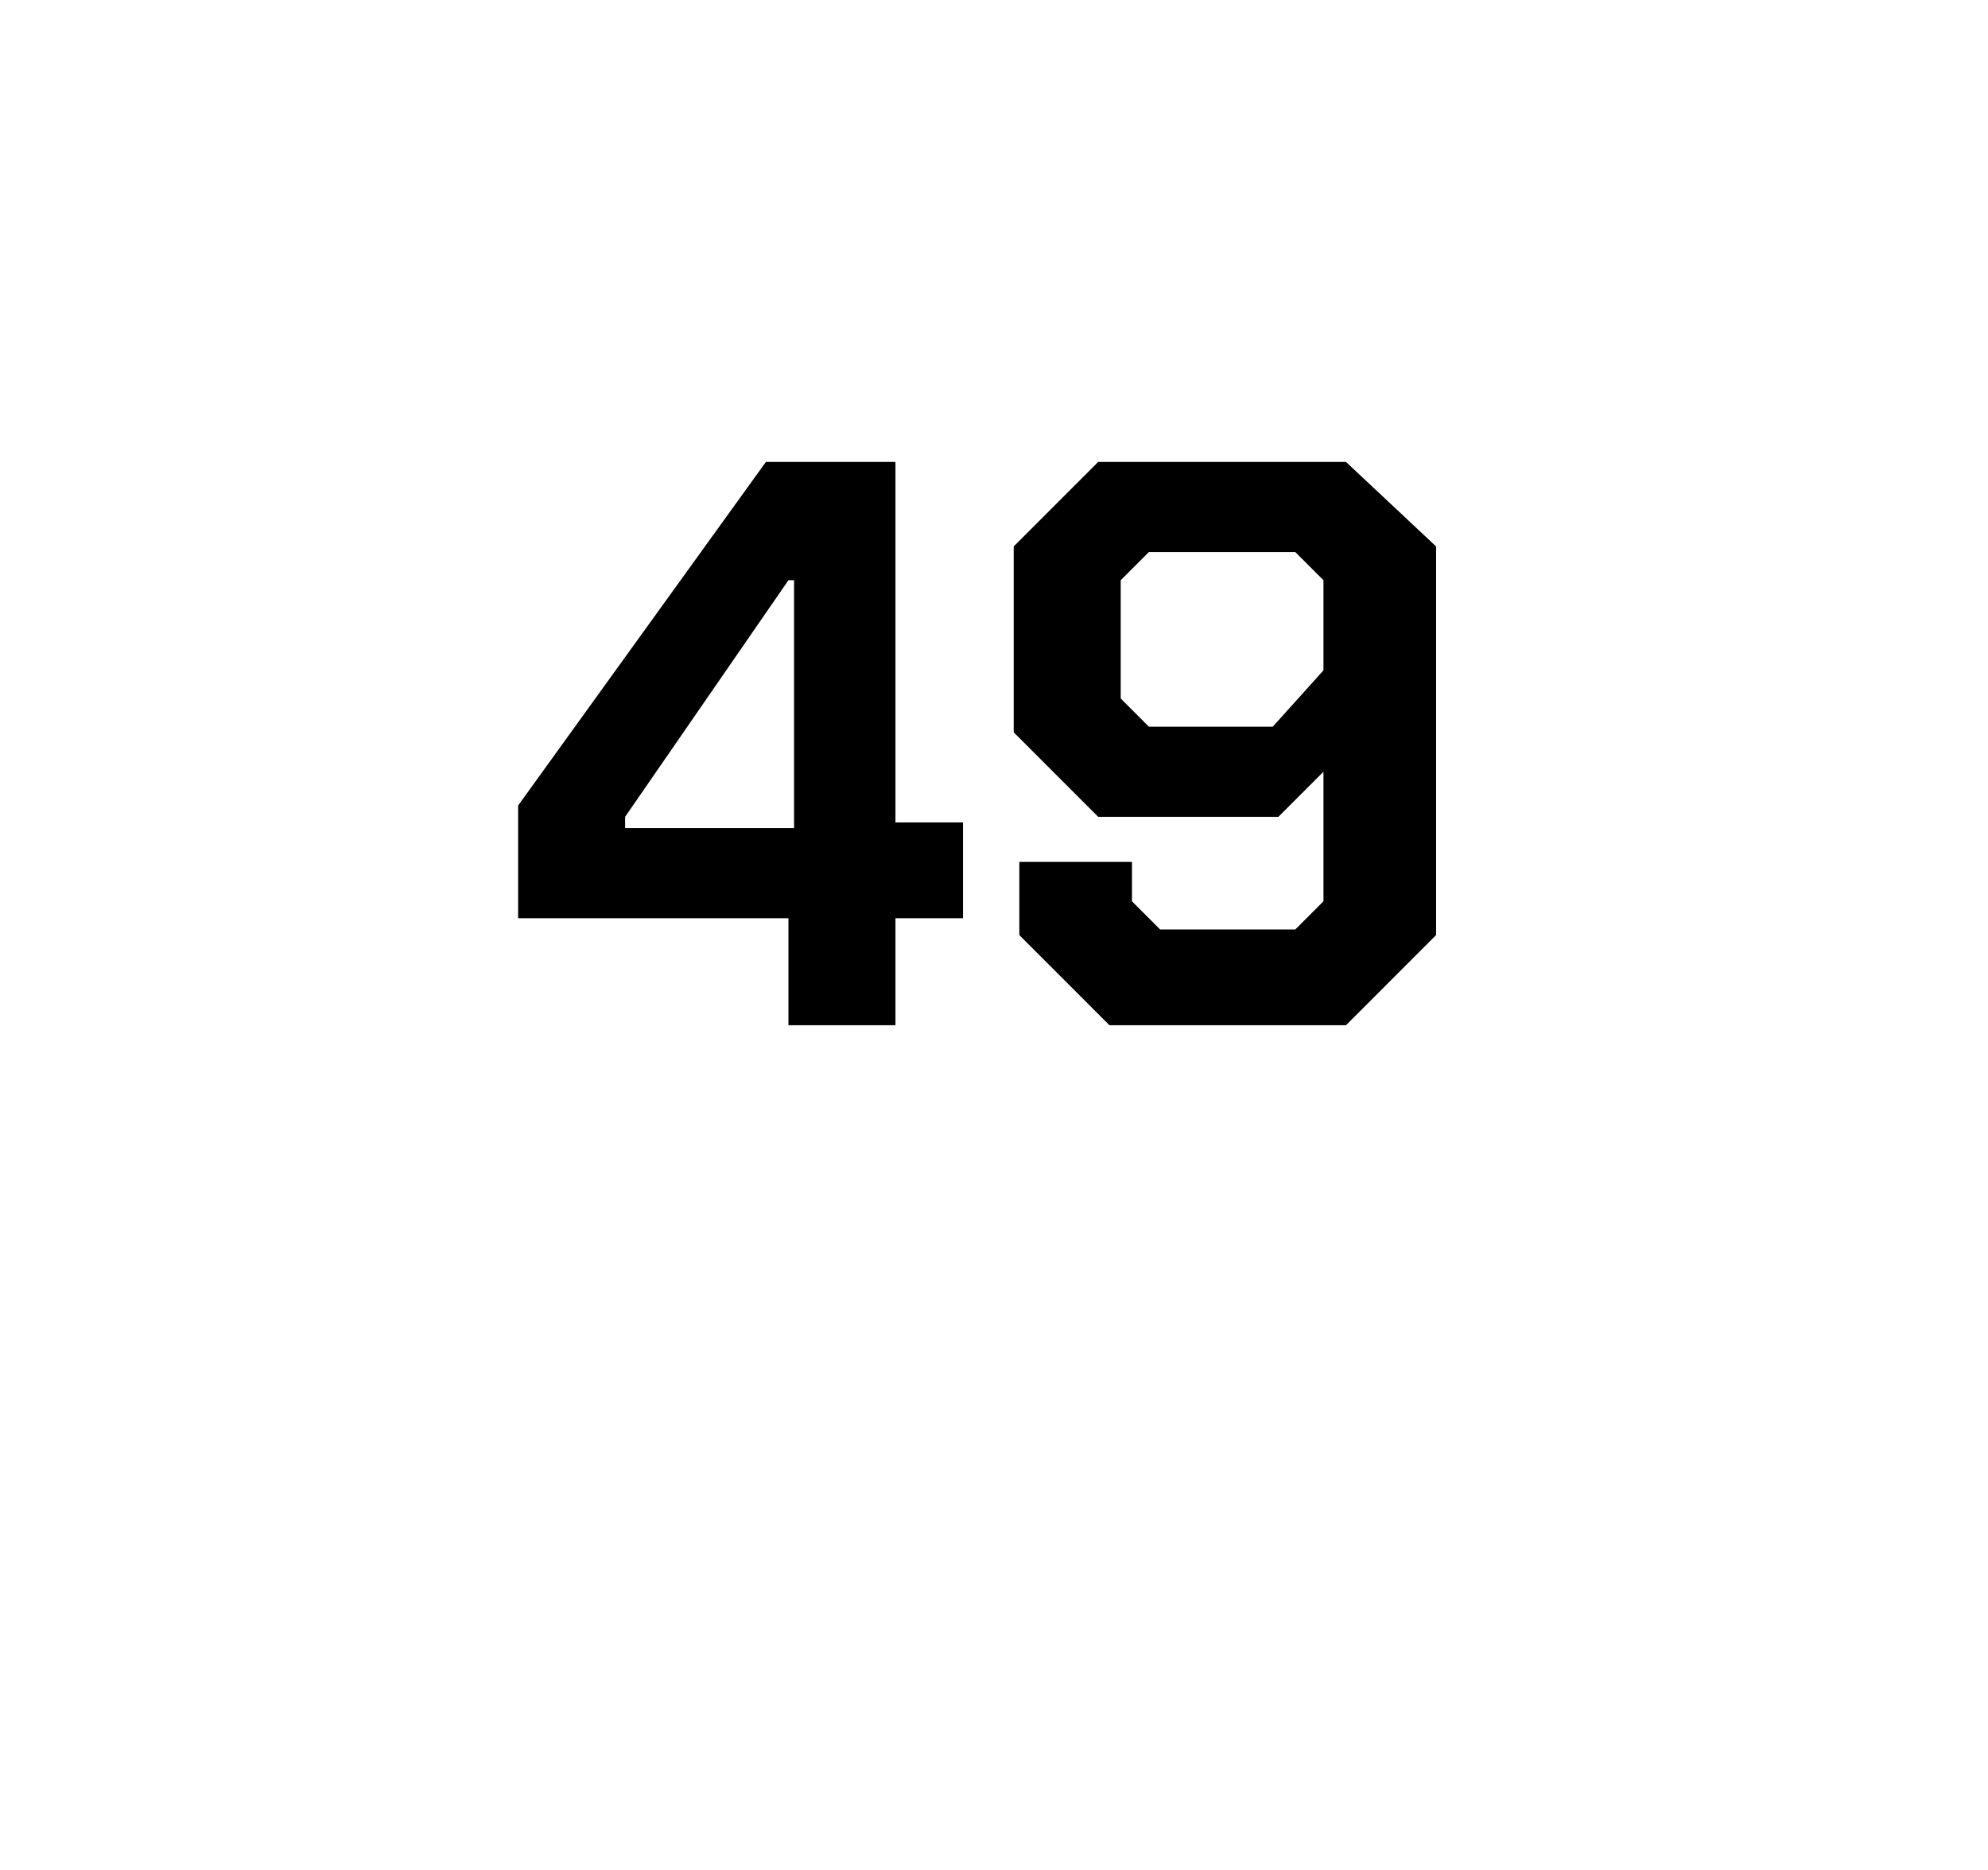 <?xml version="1.0" standalone="no"?><!DOCTYPE svg PUBLIC "-//W3C//DTD SVG 1.1//EN" "http://www.w3.org/Graphics/SVG/1.1/DTD/svg11.dtd"><svg xmlns="http://www.w3.org/2000/svg" version="1.1" width="35.3px" height="33.2px" viewBox="0 -4 35.3 33.2" style="top:-4px">  <desc>49</desc>  <defs/>  <g id="Polygon322975">    <path d="M 14 12.3 L 9.2 12.3 L 9.2 10.3 L 13.6 4.2 L 15.9 4.2 L 15.9 10.6 L 17.1 10.6 L 17.1 12.3 L 15.9 12.3 L 15.9 14.2 L 14 14.2 L 14 12.3 Z M 14.1 10.7 L 14.1 6.3 L 14 6.3 L 11.1 10.5 L 11.1 10.7 L 14.1 10.7 Z M 18.1 12.6 L 18.1 11.3 L 20.1 11.3 L 20.1 12 L 20.6 12.5 L 23 12.5 L 23.5 12 L 23.5 9.7 L 22.7 10.5 L 19.5 10.5 L 18 9 L 18 5.7 L 19.5 4.2 L 23.9 4.2 L 25.5 5.7 L 25.5 12.6 L 23.9 14.2 L 19.7 14.2 L 18.1 12.6 Z M 22.6 8.9 L 23.5 7.9 L 23.5 6.3 L 23 5.8 L 20.4 5.8 L 19.9 6.3 L 19.9 8.4 L 20.4 8.9 L 22.6 8.9 Z " stroke="none" fill="#000"/>  </g></svg>